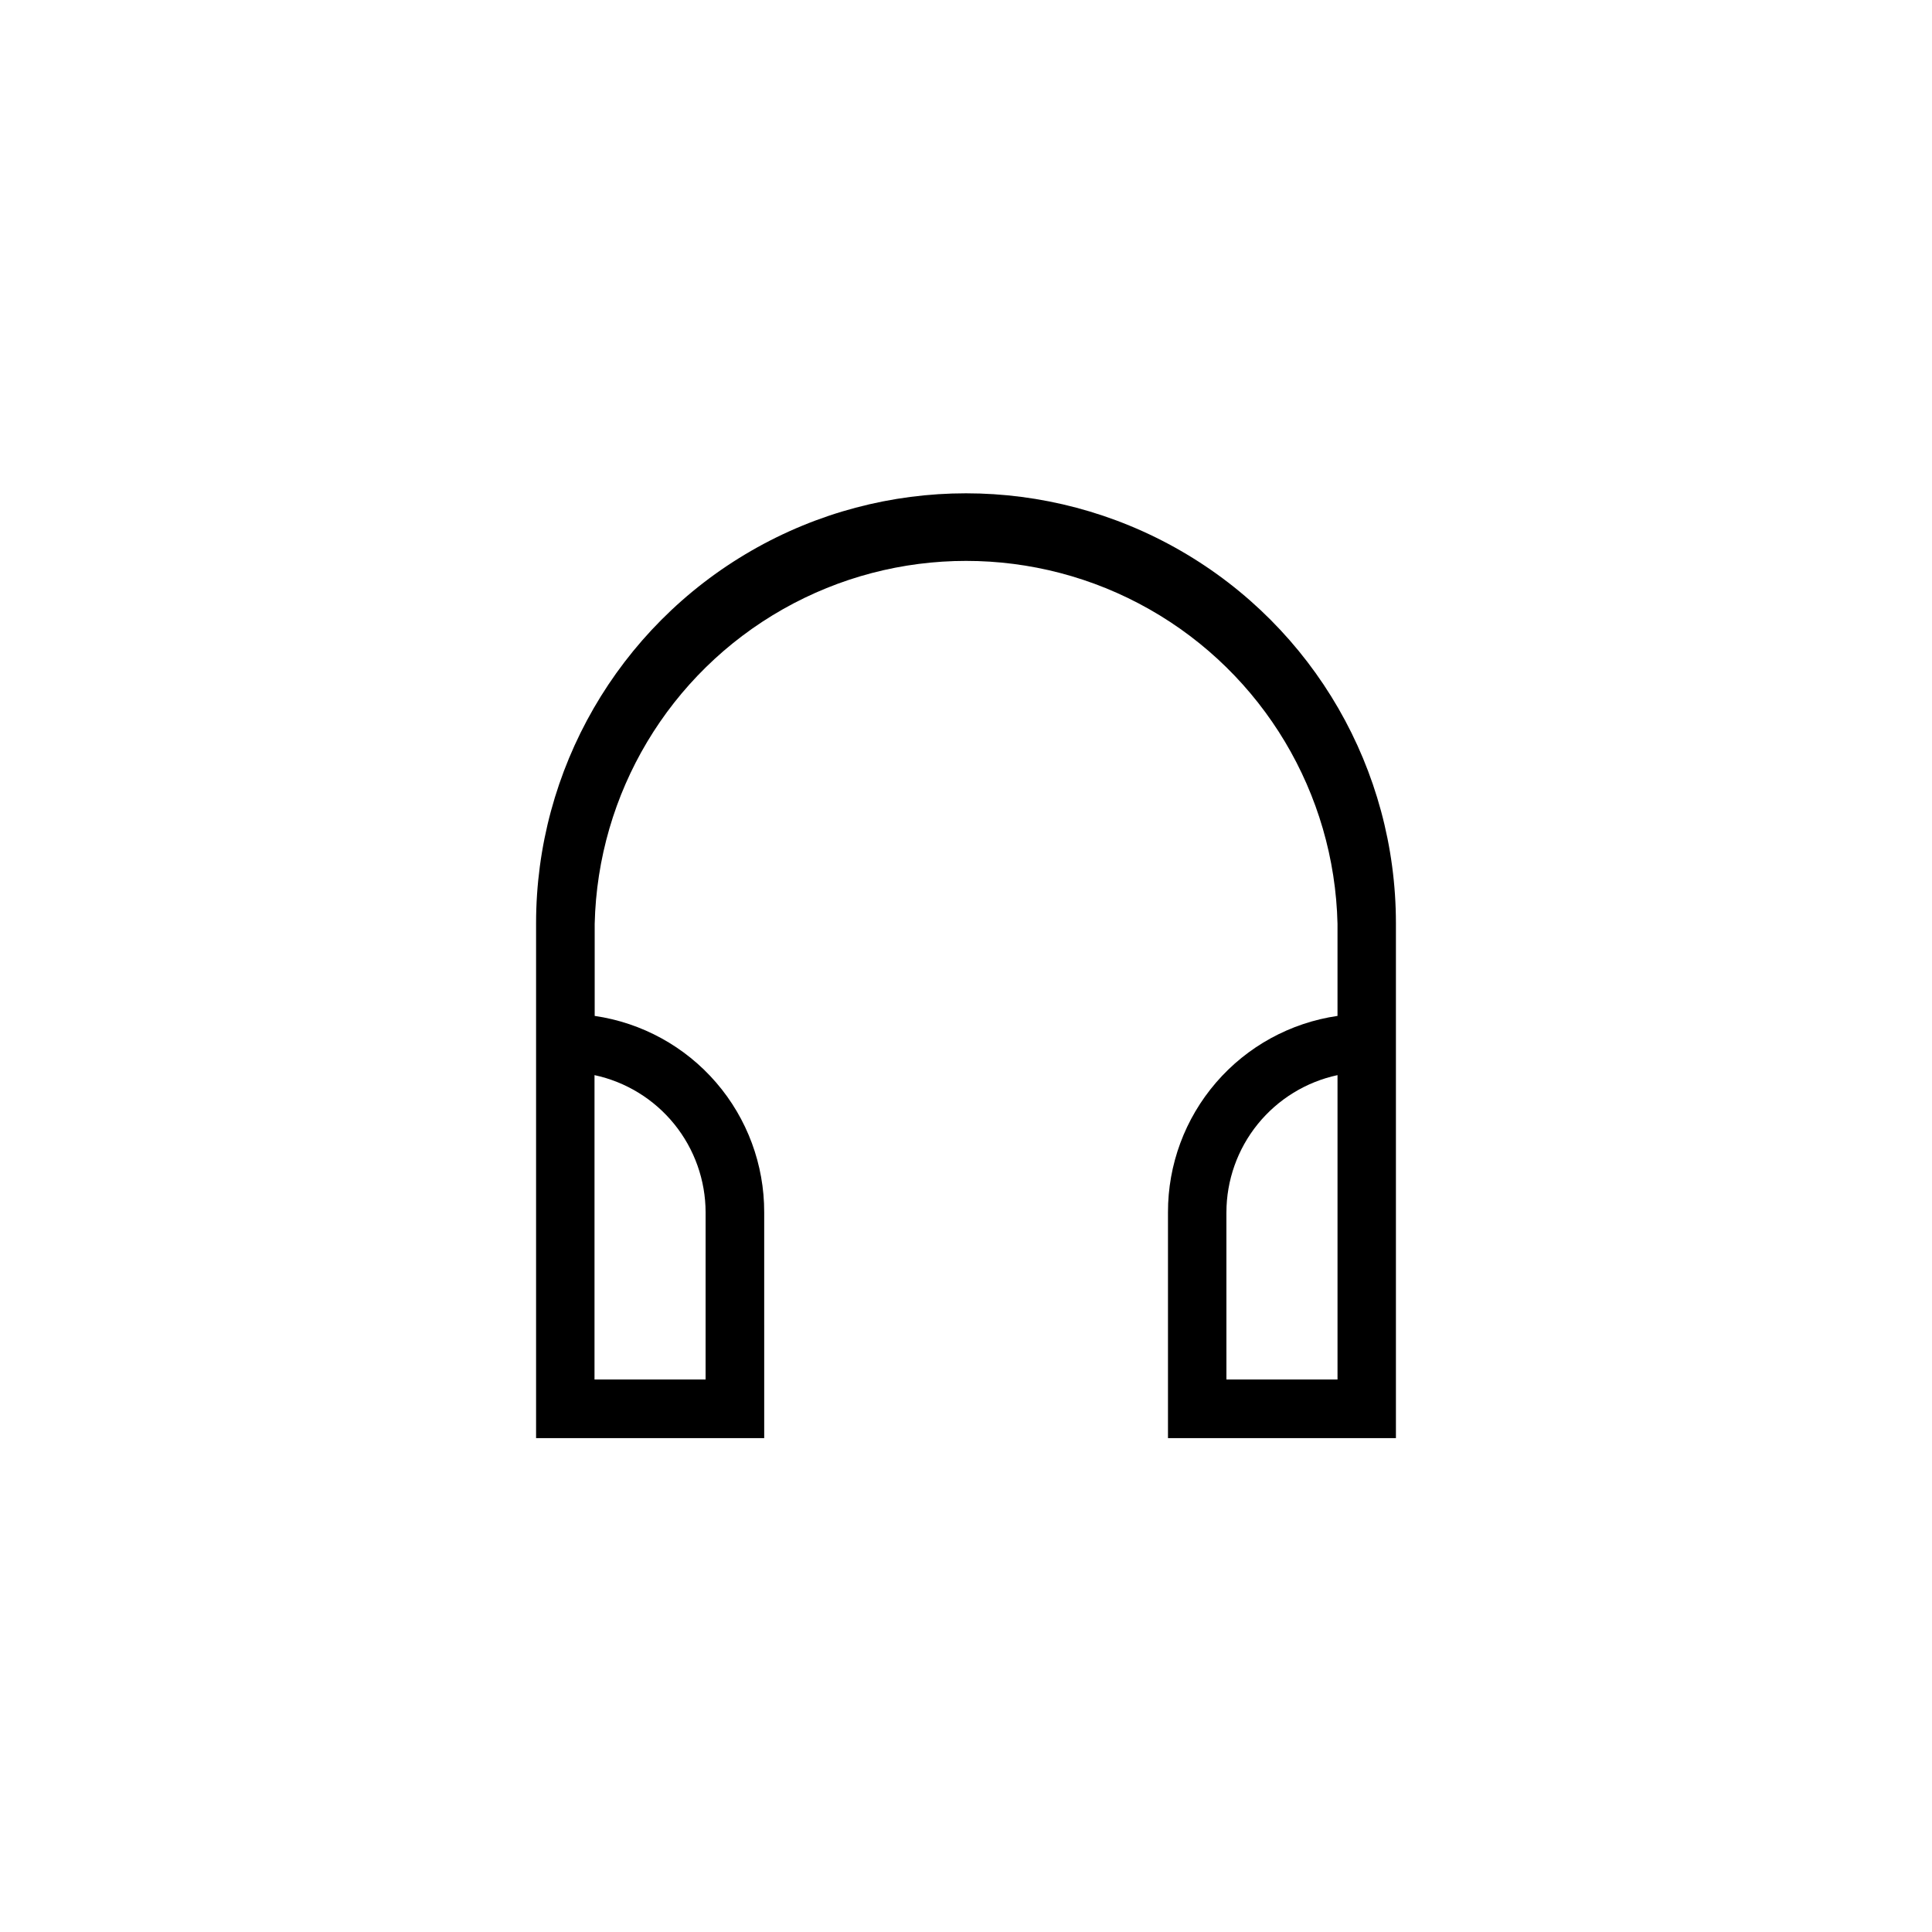 <?xml version="1.0" encoding="UTF-8"?>
<!-- Uploaded to: SVG Repo, www.svgrepo.com, Generator: SVG Repo Mixer Tools -->
<svg fill="#000000" width="800px" height="800px" version="1.1" viewBox="144 144 512 512" xmlns="http://www.w3.org/2000/svg">
 <path d="m346.52 465.29c0.031-12.633-4.492-24.852-12.746-34.414-8.25-9.562-19.676-15.828-32.176-17.648v-24.402c0.801-34.625 19.734-66.281 49.859-83.367s67.012-17.086 97.137 0 49.059 48.742 49.859 83.367v24.402c-12.5 1.82-23.926 8.086-32.176 17.648-8.254 9.562-12.781 21.781-12.75 34.414v59.828l60.406-0.004v-136.45 0.004c0-40.707-21.715-78.32-56.969-98.672-35.25-20.352-78.684-20.352-113.93 0-35.25 20.352-56.969 57.965-56.969 98.672v136.45l60.457-0.004zm122.49 0h0.004c0.012-8.516 2.941-16.766 8.297-23.383 5.359-6.617 12.82-11.199 21.145-12.988v80.664h-29.441zm-138.02 44.293h-29.438v-80.664c8.324 1.789 15.785 6.371 21.141 12.988 5.356 6.617 8.285 14.867 8.301 23.383z"/>
</svg>
